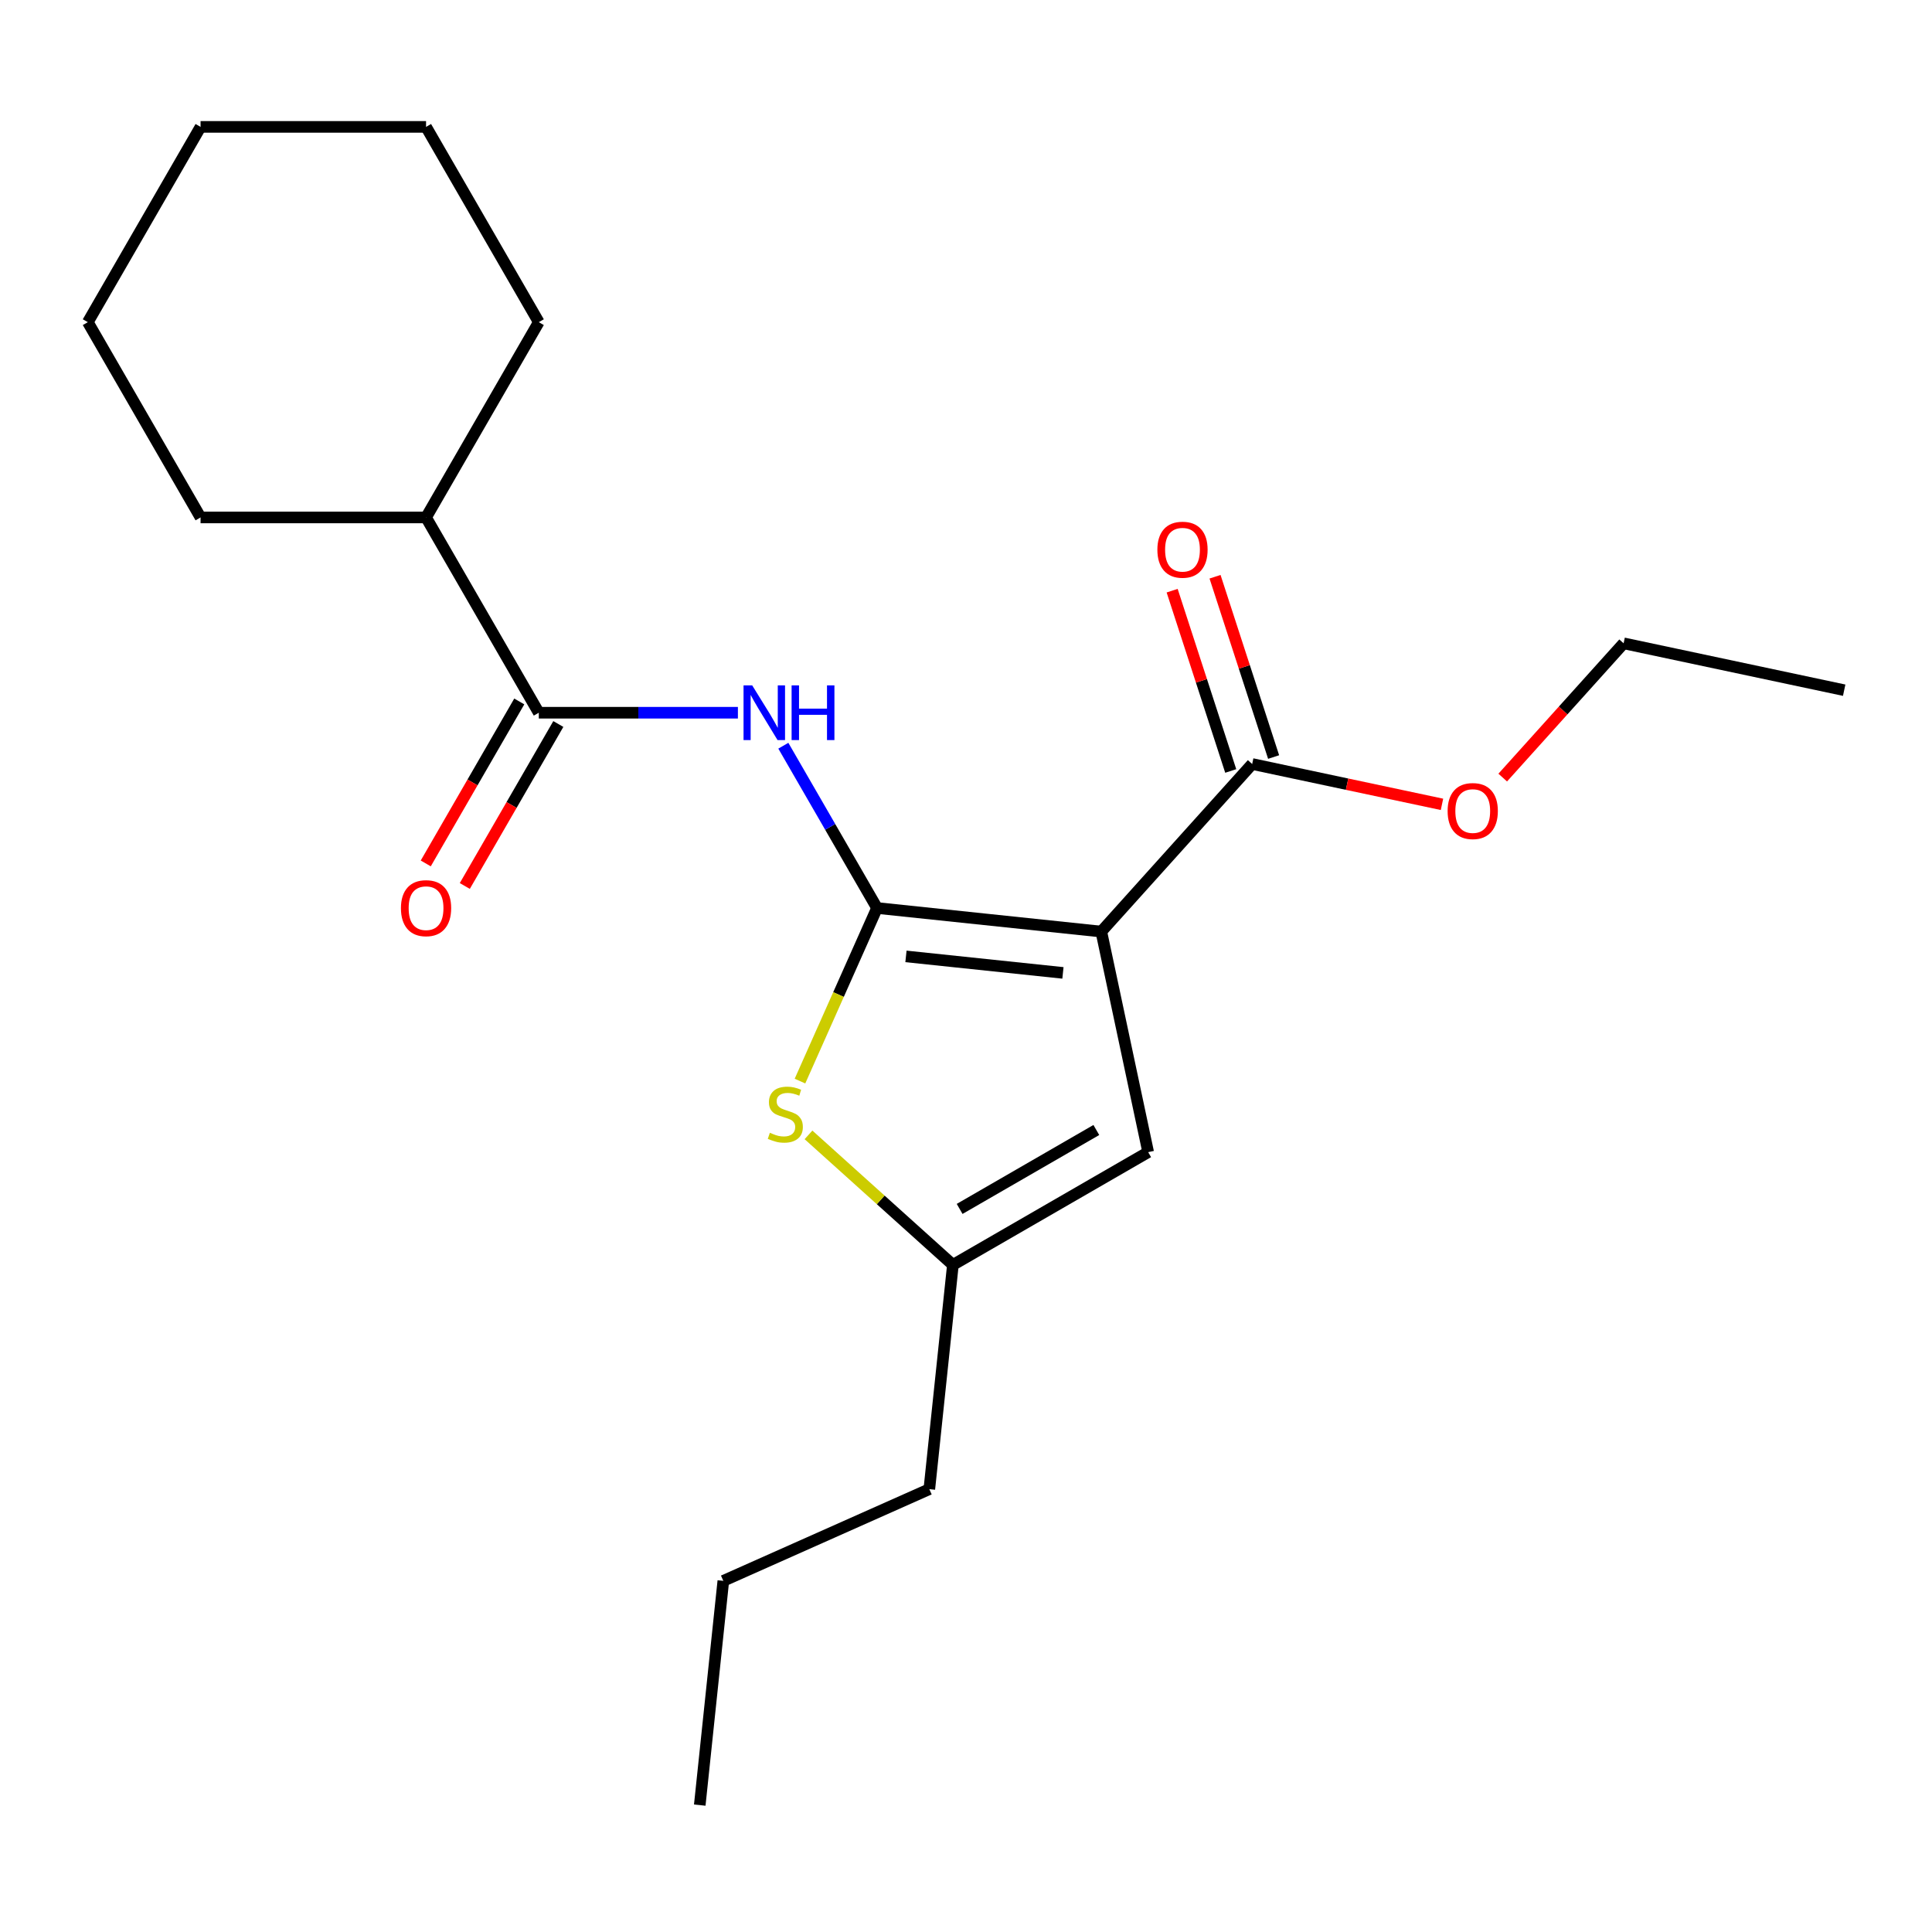 <?xml version='1.0' encoding='iso-8859-1'?>
<svg version='1.1' baseProfile='full'
              xmlns='http://www.w3.org/2000/svg'
                      xmlns:rdkit='http://www.rdkit.org/xml'
                      xmlns:xlink='http://www.w3.org/1999/xlink'
                  xml:space='preserve'
width='1000px' height='1000px' viewBox='0 0 1000 1000'>
<!-- END OF HEADER -->
<rect style='opacity:1.0;fill:#FFFFFF;stroke:none' width='1000' height='1000' x='0' y='0'> </rect>
<path class='bond-0' d='M 493.215,654.704 L 594.292,596.347' style='fill:none;fill-rule:evenodd;stroke:#000000;stroke-width:6px;stroke-linecap:butt;stroke-linejoin:miter;stroke-opacity:1' />
<path class='bond-0' d='M 496.706,625.735 L 567.459,584.885' style='fill:none;fill-rule:evenodd;stroke:#000000;stroke-width:6px;stroke-linecap:butt;stroke-linejoin:miter;stroke-opacity:1' />
<path class='bond-1' d='M 493.215,654.704 L 455.847,621.057' style='fill:none;fill-rule:evenodd;stroke:#000000;stroke-width:6px;stroke-linecap:butt;stroke-linejoin:miter;stroke-opacity:1' />
<path class='bond-1' d='M 455.847,621.057 L 418.478,587.41' style='fill:none;fill-rule:evenodd;stroke:#CCCC00;stroke-width:6px;stroke-linecap:butt;stroke-linejoin:miter;stroke-opacity:1' />
<path class='bond-2' d='M 493.215,654.704 L 481.015,770.778' style='fill:none;fill-rule:evenodd;stroke:#000000;stroke-width:6px;stroke-linecap:butt;stroke-linejoin:miter;stroke-opacity:1' />
<path class='bond-3' d='M 594.292,596.347 L 570.026,482.184' style='fill:none;fill-rule:evenodd;stroke:#000000;stroke-width:6px;stroke-linecap:butt;stroke-linejoin:miter;stroke-opacity:1' />
<path class='bond-4' d='M 570.026,482.184 L 453.952,469.984' style='fill:none;fill-rule:evenodd;stroke:#000000;stroke-width:6px;stroke-linecap:butt;stroke-linejoin:miter;stroke-opacity:1' />
<path class='bond-4' d='M 550.175,503.569 L 468.923,495.029' style='fill:none;fill-rule:evenodd;stroke:#000000;stroke-width:6px;stroke-linecap:butt;stroke-linejoin:miter;stroke-opacity:1' />
<path class='bond-5' d='M 570.026,482.184 L 648.123,395.449' style='fill:none;fill-rule:evenodd;stroke:#000000;stroke-width:6px;stroke-linecap:butt;stroke-linejoin:miter;stroke-opacity:1' />
<path class='bond-6' d='M 453.952,469.984 L 434.009,514.777' style='fill:none;fill-rule:evenodd;stroke:#000000;stroke-width:6px;stroke-linecap:butt;stroke-linejoin:miter;stroke-opacity:1' />
<path class='bond-6' d='M 434.009,514.777 L 414.066,559.569' style='fill:none;fill-rule:evenodd;stroke:#CCCC00;stroke-width:6px;stroke-linecap:butt;stroke-linejoin:miter;stroke-opacity:1' />
<path class='bond-7' d='M 453.952,469.984 L 429.704,427.984' style='fill:none;fill-rule:evenodd;stroke:#000000;stroke-width:6px;stroke-linecap:butt;stroke-linejoin:miter;stroke-opacity:1' />
<path class='bond-7' d='M 429.704,427.984 L 405.455,385.985' style='fill:none;fill-rule:evenodd;stroke:#0000FF;stroke-width:6px;stroke-linecap:butt;stroke-linejoin:miter;stroke-opacity:1' />
<path class='bond-8' d='M 381.937,368.907 L 330.409,368.907' style='fill:none;fill-rule:evenodd;stroke:#0000FF;stroke-width:6px;stroke-linecap:butt;stroke-linejoin:miter;stroke-opacity:1' />
<path class='bond-8' d='M 330.409,368.907 L 278.882,368.907' style='fill:none;fill-rule:evenodd;stroke:#000000;stroke-width:6px;stroke-linecap:butt;stroke-linejoin:miter;stroke-opacity:1' />
<path class='bond-9' d='M 648.123,395.449 L 697.245,405.89' style='fill:none;fill-rule:evenodd;stroke:#000000;stroke-width:6px;stroke-linecap:butt;stroke-linejoin:miter;stroke-opacity:1' />
<path class='bond-9' d='M 697.245,405.89 L 746.368,416.331' style='fill:none;fill-rule:evenodd;stroke:#FF0000;stroke-width:6px;stroke-linecap:butt;stroke-linejoin:miter;stroke-opacity:1' />
<path class='bond-10' d='M 659.223,391.842 L 644.062,345.18' style='fill:none;fill-rule:evenodd;stroke:#000000;stroke-width:6px;stroke-linecap:butt;stroke-linejoin:miter;stroke-opacity:1' />
<path class='bond-10' d='M 644.062,345.18 L 628.9,298.519' style='fill:none;fill-rule:evenodd;stroke:#FF0000;stroke-width:6px;stroke-linecap:butt;stroke-linejoin:miter;stroke-opacity:1' />
<path class='bond-10' d='M 637.023,399.055 L 621.861,352.394' style='fill:none;fill-rule:evenodd;stroke:#000000;stroke-width:6px;stroke-linecap:butt;stroke-linejoin:miter;stroke-opacity:1' />
<path class='bond-10' d='M 621.861,352.394 L 606.7,305.732' style='fill:none;fill-rule:evenodd;stroke:#FF0000;stroke-width:6px;stroke-linecap:butt;stroke-linejoin:miter;stroke-opacity:1' />
<path class='bond-11' d='M 777.807,402.477 L 809.095,367.728' style='fill:none;fill-rule:evenodd;stroke:#FF0000;stroke-width:6px;stroke-linecap:butt;stroke-linejoin:miter;stroke-opacity:1' />
<path class='bond-11' d='M 809.095,367.728 L 840.382,332.98' style='fill:none;fill-rule:evenodd;stroke:#000000;stroke-width:6px;stroke-linecap:butt;stroke-linejoin:miter;stroke-opacity:1' />
<path class='bond-12' d='M 840.382,332.98 L 954.545,357.246' style='fill:none;fill-rule:evenodd;stroke:#000000;stroke-width:6px;stroke-linecap:butt;stroke-linejoin:miter;stroke-opacity:1' />
<path class='bond-13' d='M 268.774,363.071 L 244.572,404.991' style='fill:none;fill-rule:evenodd;stroke:#000000;stroke-width:6px;stroke-linecap:butt;stroke-linejoin:miter;stroke-opacity:1' />
<path class='bond-13' d='M 244.572,404.991 L 220.369,446.91' style='fill:none;fill-rule:evenodd;stroke:#FF0000;stroke-width:6px;stroke-linecap:butt;stroke-linejoin:miter;stroke-opacity:1' />
<path class='bond-13' d='M 288.989,374.743 L 264.787,416.662' style='fill:none;fill-rule:evenodd;stroke:#000000;stroke-width:6px;stroke-linecap:butt;stroke-linejoin:miter;stroke-opacity:1' />
<path class='bond-13' d='M 264.787,416.662 L 240.585,458.582' style='fill:none;fill-rule:evenodd;stroke:#FF0000;stroke-width:6px;stroke-linecap:butt;stroke-linejoin:miter;stroke-opacity:1' />
<path class='bond-14' d='M 278.882,368.907 L 220.525,267.83' style='fill:none;fill-rule:evenodd;stroke:#000000;stroke-width:6px;stroke-linecap:butt;stroke-linejoin:miter;stroke-opacity:1' />
<path class='bond-15' d='M 220.525,267.83 L 103.811,267.83' style='fill:none;fill-rule:evenodd;stroke:#000000;stroke-width:6px;stroke-linecap:butt;stroke-linejoin:miter;stroke-opacity:1' />
<path class='bond-16' d='M 220.525,267.83 L 278.882,166.753' style='fill:none;fill-rule:evenodd;stroke:#000000;stroke-width:6px;stroke-linecap:butt;stroke-linejoin:miter;stroke-opacity:1' />
<path class='bond-17' d='M 103.811,267.83 L 45.455,166.753' style='fill:none;fill-rule:evenodd;stroke:#000000;stroke-width:6px;stroke-linecap:butt;stroke-linejoin:miter;stroke-opacity:1' />
<path class='bond-18' d='M 278.882,166.753 L 220.525,65.676' style='fill:none;fill-rule:evenodd;stroke:#000000;stroke-width:6px;stroke-linecap:butt;stroke-linejoin:miter;stroke-opacity:1' />
<path class='bond-19' d='M 45.455,166.753 L 103.811,65.676' style='fill:none;fill-rule:evenodd;stroke:#000000;stroke-width:6px;stroke-linecap:butt;stroke-linejoin:miter;stroke-opacity:1' />
<path class='bond-20' d='M 481.015,770.778 L 374.392,818.249' style='fill:none;fill-rule:evenodd;stroke:#000000;stroke-width:6px;stroke-linecap:butt;stroke-linejoin:miter;stroke-opacity:1' />
<path class='bond-21' d='M 374.392,818.249 L 362.192,934.324' style='fill:none;fill-rule:evenodd;stroke:#000000;stroke-width:6px;stroke-linecap:butt;stroke-linejoin:miter;stroke-opacity:1' />
<path class='bond-22' d='M 220.525,65.676 L 103.811,65.676' style='fill:none;fill-rule:evenodd;stroke:#000000;stroke-width:6px;stroke-linecap:butt;stroke-linejoin:miter;stroke-opacity:1' />
<path  class='atom-4' d='M 398.48 586.327
Q 398.8 586.447, 400.12 587.007
Q 401.44 587.567, 402.88 587.927
Q 404.36 588.247, 405.8 588.247
Q 408.48 588.247, 410.04 586.967
Q 411.6 585.647, 411.6 583.367
Q 411.6 581.807, 410.8 580.847
Q 410.04 579.887, 408.84 579.367
Q 407.64 578.847, 405.64 578.247
Q 403.12 577.487, 401.6 576.767
Q 400.12 576.047, 399.04 574.527
Q 398 573.007, 398 570.447
Q 398 566.887, 400.4 564.687
Q 402.84 562.487, 407.64 562.487
Q 410.92 562.487, 414.64 564.047
L 413.72 567.127
Q 410.32 565.727, 407.76 565.727
Q 405 565.727, 403.48 566.887
Q 401.96 568.007, 402 569.967
Q 402 571.487, 402.76 572.407
Q 403.56 573.327, 404.68 573.847
Q 405.84 574.367, 407.76 574.967
Q 410.32 575.767, 411.84 576.567
Q 413.36 577.367, 414.44 579.007
Q 415.56 580.607, 415.56 583.367
Q 415.56 587.287, 412.92 589.407
Q 410.32 591.487, 405.96 591.487
Q 403.44 591.487, 401.52 590.927
Q 399.64 590.407, 397.4 589.487
L 398.48 586.327
' fill='#CCCC00'/>
<path  class='atom-5' d='M 389.335 354.747
L 398.615 369.747
Q 399.535 371.227, 401.015 373.907
Q 402.495 376.587, 402.575 376.747
L 402.575 354.747
L 406.335 354.747
L 406.335 383.067
L 402.455 383.067
L 392.495 366.667
Q 391.335 364.747, 390.095 362.547
Q 388.895 360.347, 388.535 359.667
L 388.535 383.067
L 384.855 383.067
L 384.855 354.747
L 389.335 354.747
' fill='#0000FF'/>
<path  class='atom-5' d='M 409.735 354.747
L 413.575 354.747
L 413.575 366.787
L 428.055 366.787
L 428.055 354.747
L 431.895 354.747
L 431.895 383.067
L 428.055 383.067
L 428.055 369.987
L 413.575 369.987
L 413.575 383.067
L 409.735 383.067
L 409.735 354.747
' fill='#0000FF'/>
<path  class='atom-7' d='M 749.286 419.795
Q 749.286 412.995, 752.646 409.195
Q 756.006 405.395, 762.286 405.395
Q 768.566 405.395, 771.926 409.195
Q 775.286 412.995, 775.286 419.795
Q 775.286 426.675, 771.886 430.595
Q 768.486 434.475, 762.286 434.475
Q 756.046 434.475, 752.646 430.595
Q 749.286 426.715, 749.286 419.795
M 762.286 431.275
Q 766.606 431.275, 768.926 428.395
Q 771.286 425.475, 771.286 419.795
Q 771.286 414.235, 768.926 411.435
Q 766.606 408.595, 762.286 408.595
Q 757.966 408.595, 755.606 411.395
Q 753.286 414.195, 753.286 419.795
Q 753.286 425.515, 755.606 428.395
Q 757.966 431.275, 762.286 431.275
' fill='#FF0000'/>
<path  class='atom-9' d='M 599.056 284.528
Q 599.056 277.728, 602.416 273.928
Q 605.776 270.128, 612.056 270.128
Q 618.336 270.128, 621.696 273.928
Q 625.056 277.728, 625.056 284.528
Q 625.056 291.408, 621.656 295.328
Q 618.256 299.208, 612.056 299.208
Q 605.816 299.208, 602.416 295.328
Q 599.056 291.448, 599.056 284.528
M 612.056 296.008
Q 616.376 296.008, 618.696 293.128
Q 621.056 290.208, 621.056 284.528
Q 621.056 278.968, 618.696 276.168
Q 616.376 273.328, 612.056 273.328
Q 607.736 273.328, 605.376 276.128
Q 603.056 278.928, 603.056 284.528
Q 603.056 290.248, 605.376 293.128
Q 607.736 296.008, 612.056 296.008
' fill='#FF0000'/>
<path  class='atom-12' d='M 207.525 470.064
Q 207.525 463.264, 210.885 459.464
Q 214.245 455.664, 220.525 455.664
Q 226.805 455.664, 230.165 459.464
Q 233.525 463.264, 233.525 470.064
Q 233.525 476.944, 230.125 480.864
Q 226.725 484.744, 220.525 484.744
Q 214.285 484.744, 210.885 480.864
Q 207.525 476.984, 207.525 470.064
M 220.525 481.544
Q 224.845 481.544, 227.165 478.664
Q 229.525 475.744, 229.525 470.064
Q 229.525 464.504, 227.165 461.704
Q 224.845 458.864, 220.525 458.864
Q 216.205 458.864, 213.845 461.664
Q 211.525 464.464, 211.525 470.064
Q 211.525 475.784, 213.845 478.664
Q 216.205 481.544, 220.525 481.544
' fill='#FF0000'/>
</svg>
